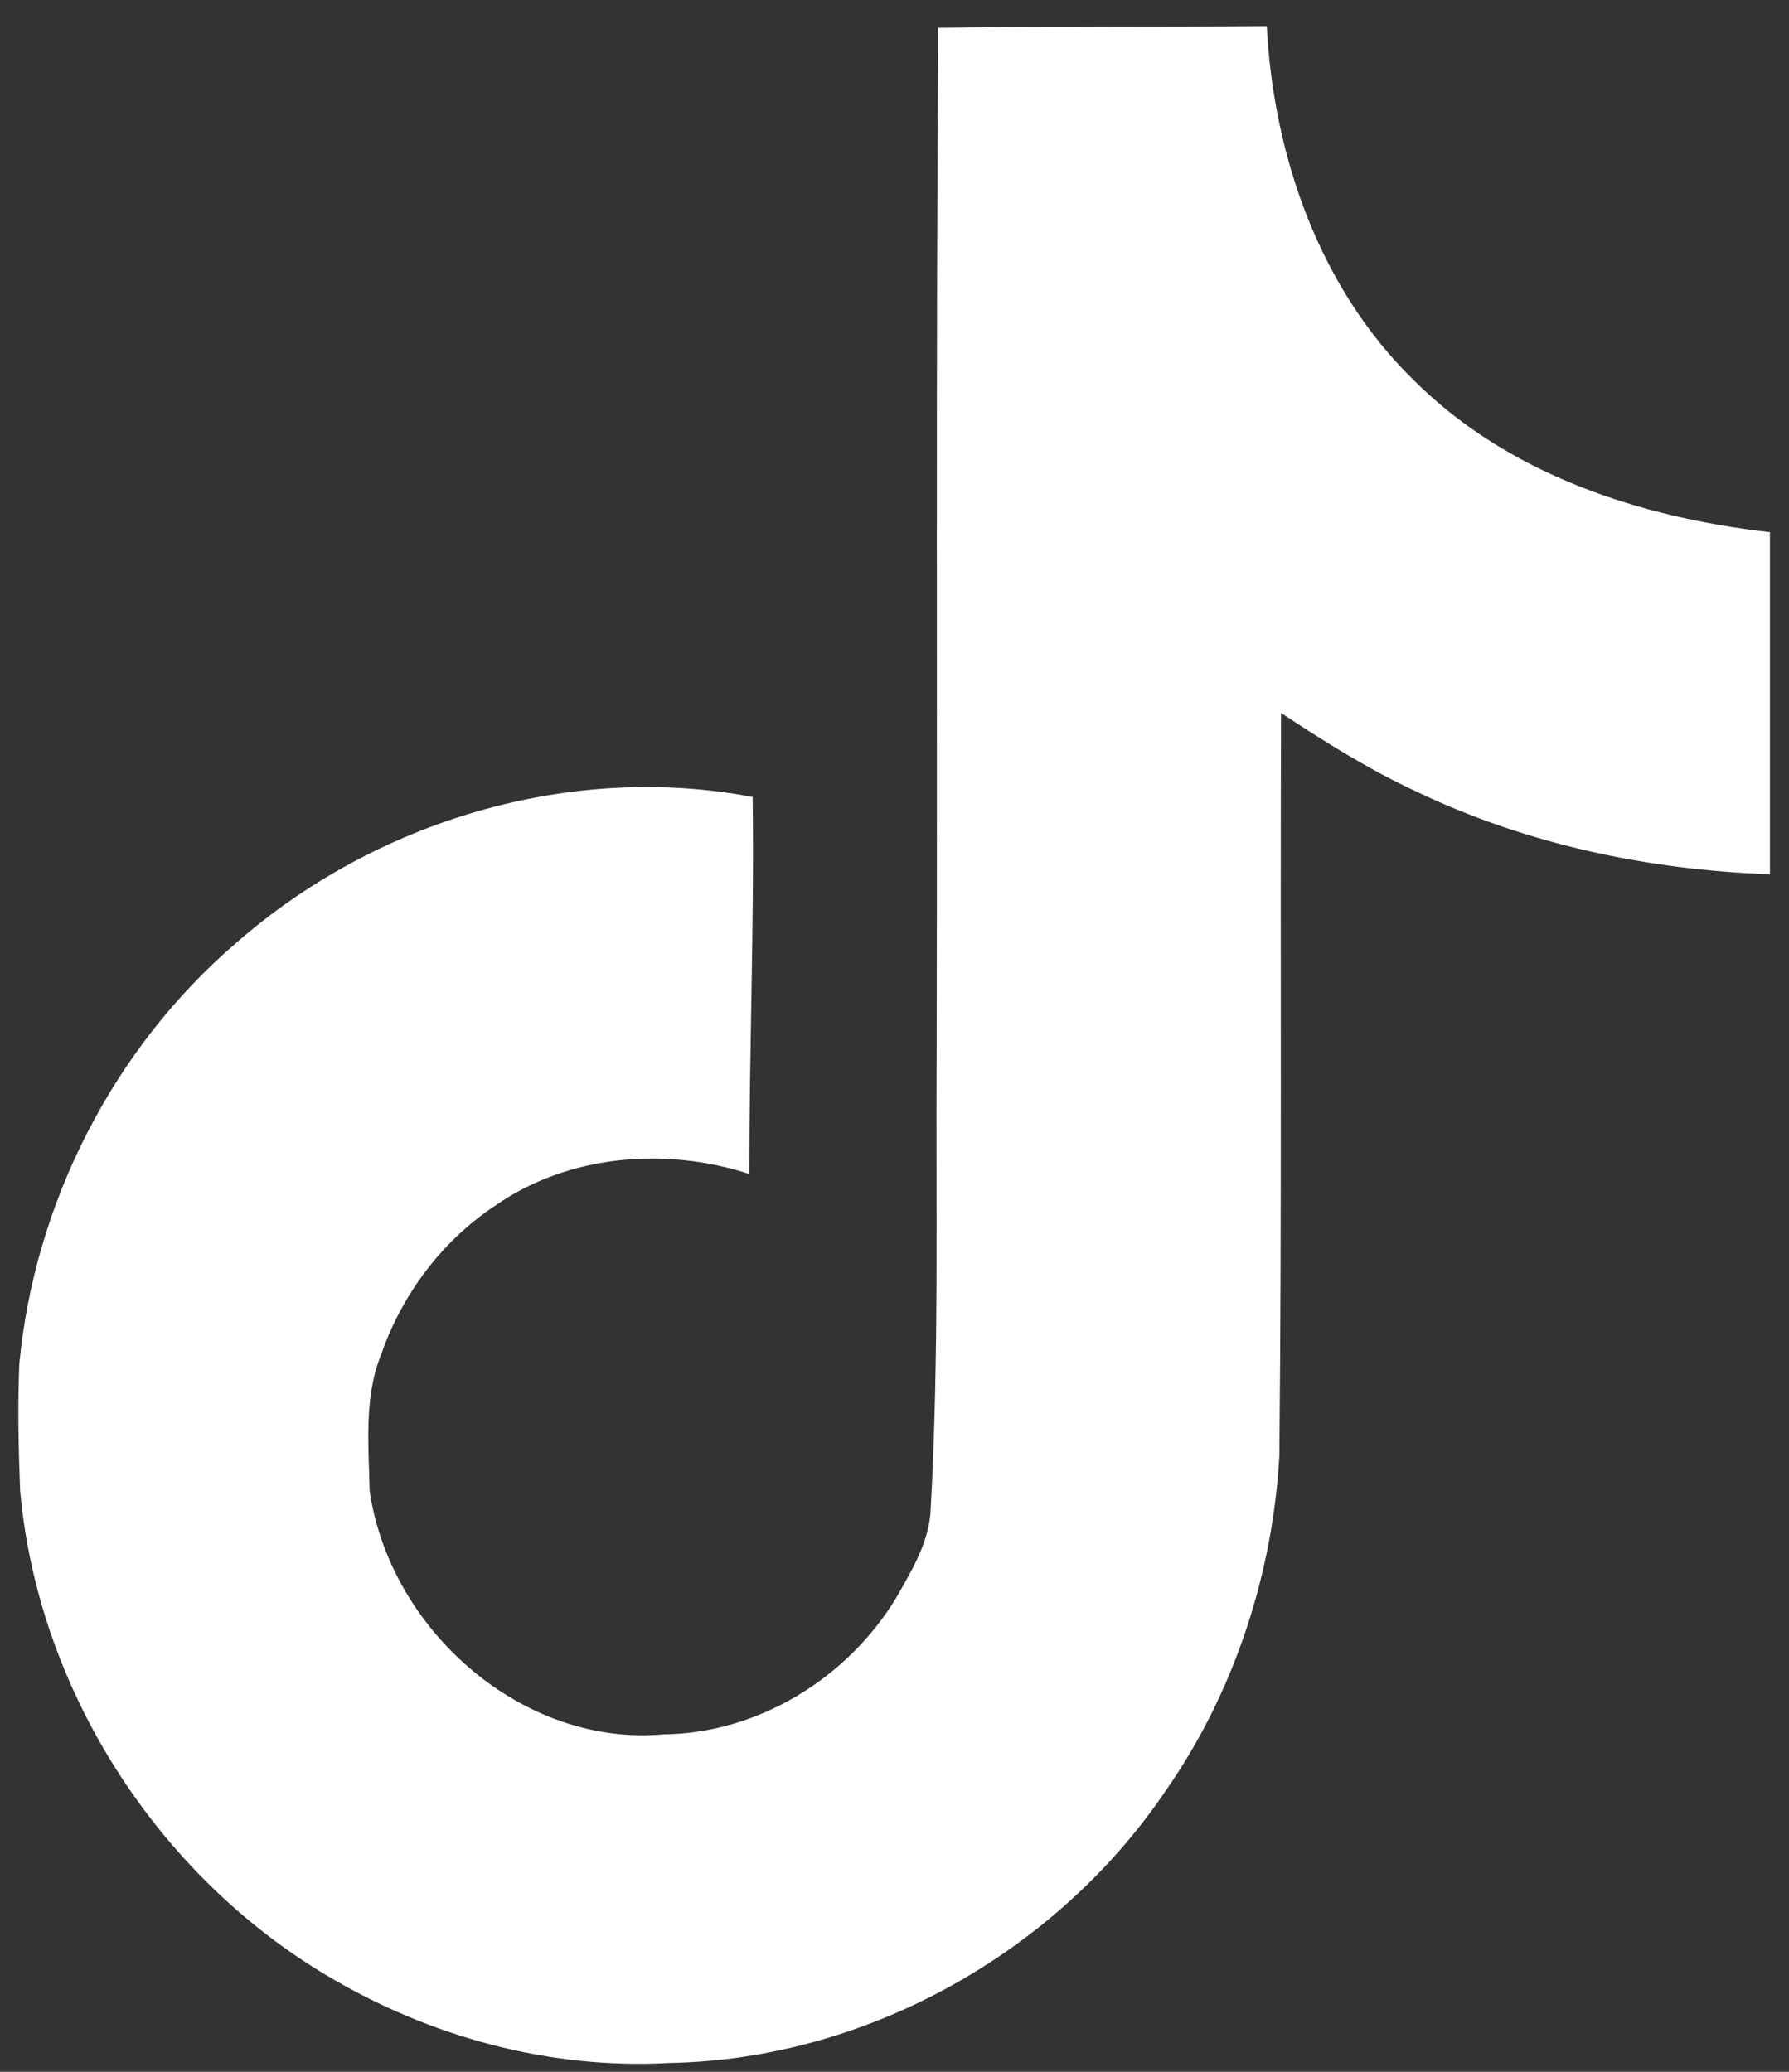 <svg xmlns="http://www.w3.org/2000/svg" width="38" height="44" viewBox="0 0 38 44" fill="none"><rect x="0" y="0" width="38" height="44" fill="#333333" stroke="none"/><path d="M19.93 0.59C22.268 0.554 24.587 0.572 26.907 0.554C27.05 3.313 28.031 6.125 30.029 8.073C32.028 10.074 34.847 10.994 37.595 11.301V18.567C35.026 18.477 32.438 17.936 30.101 16.818C29.084 16.349 28.138 15.754 27.21 15.141C27.192 20.407 27.228 25.672 27.175 30.919C27.032 33.443 26.211 35.95 24.766 38.023C22.428 41.486 18.378 43.739 14.221 43.812C11.669 43.956 9.117 43.253 6.941 41.954C3.336 39.809 0.803 35.878 0.428 31.658C0.392 30.757 0.374 29.855 0.41 28.971C0.731 25.546 2.409 22.264 5.014 20.028C7.976 17.431 12.115 16.187 15.987 16.926C16.023 19.595 15.916 22.264 15.916 24.933C14.149 24.355 12.079 24.518 10.527 25.6C9.403 26.339 8.546 27.475 8.1 28.755C7.726 29.675 7.833 30.684 7.851 31.658C8.279 34.615 11.098 37.104 14.096 36.833C16.094 36.815 18.003 35.643 19.038 33.93C19.377 33.335 19.752 32.722 19.77 32.019C19.948 28.791 19.877 25.582 19.895 22.354C19.913 15.087 19.877 7.838 19.93 0.59Z" fill="white"></path></svg>